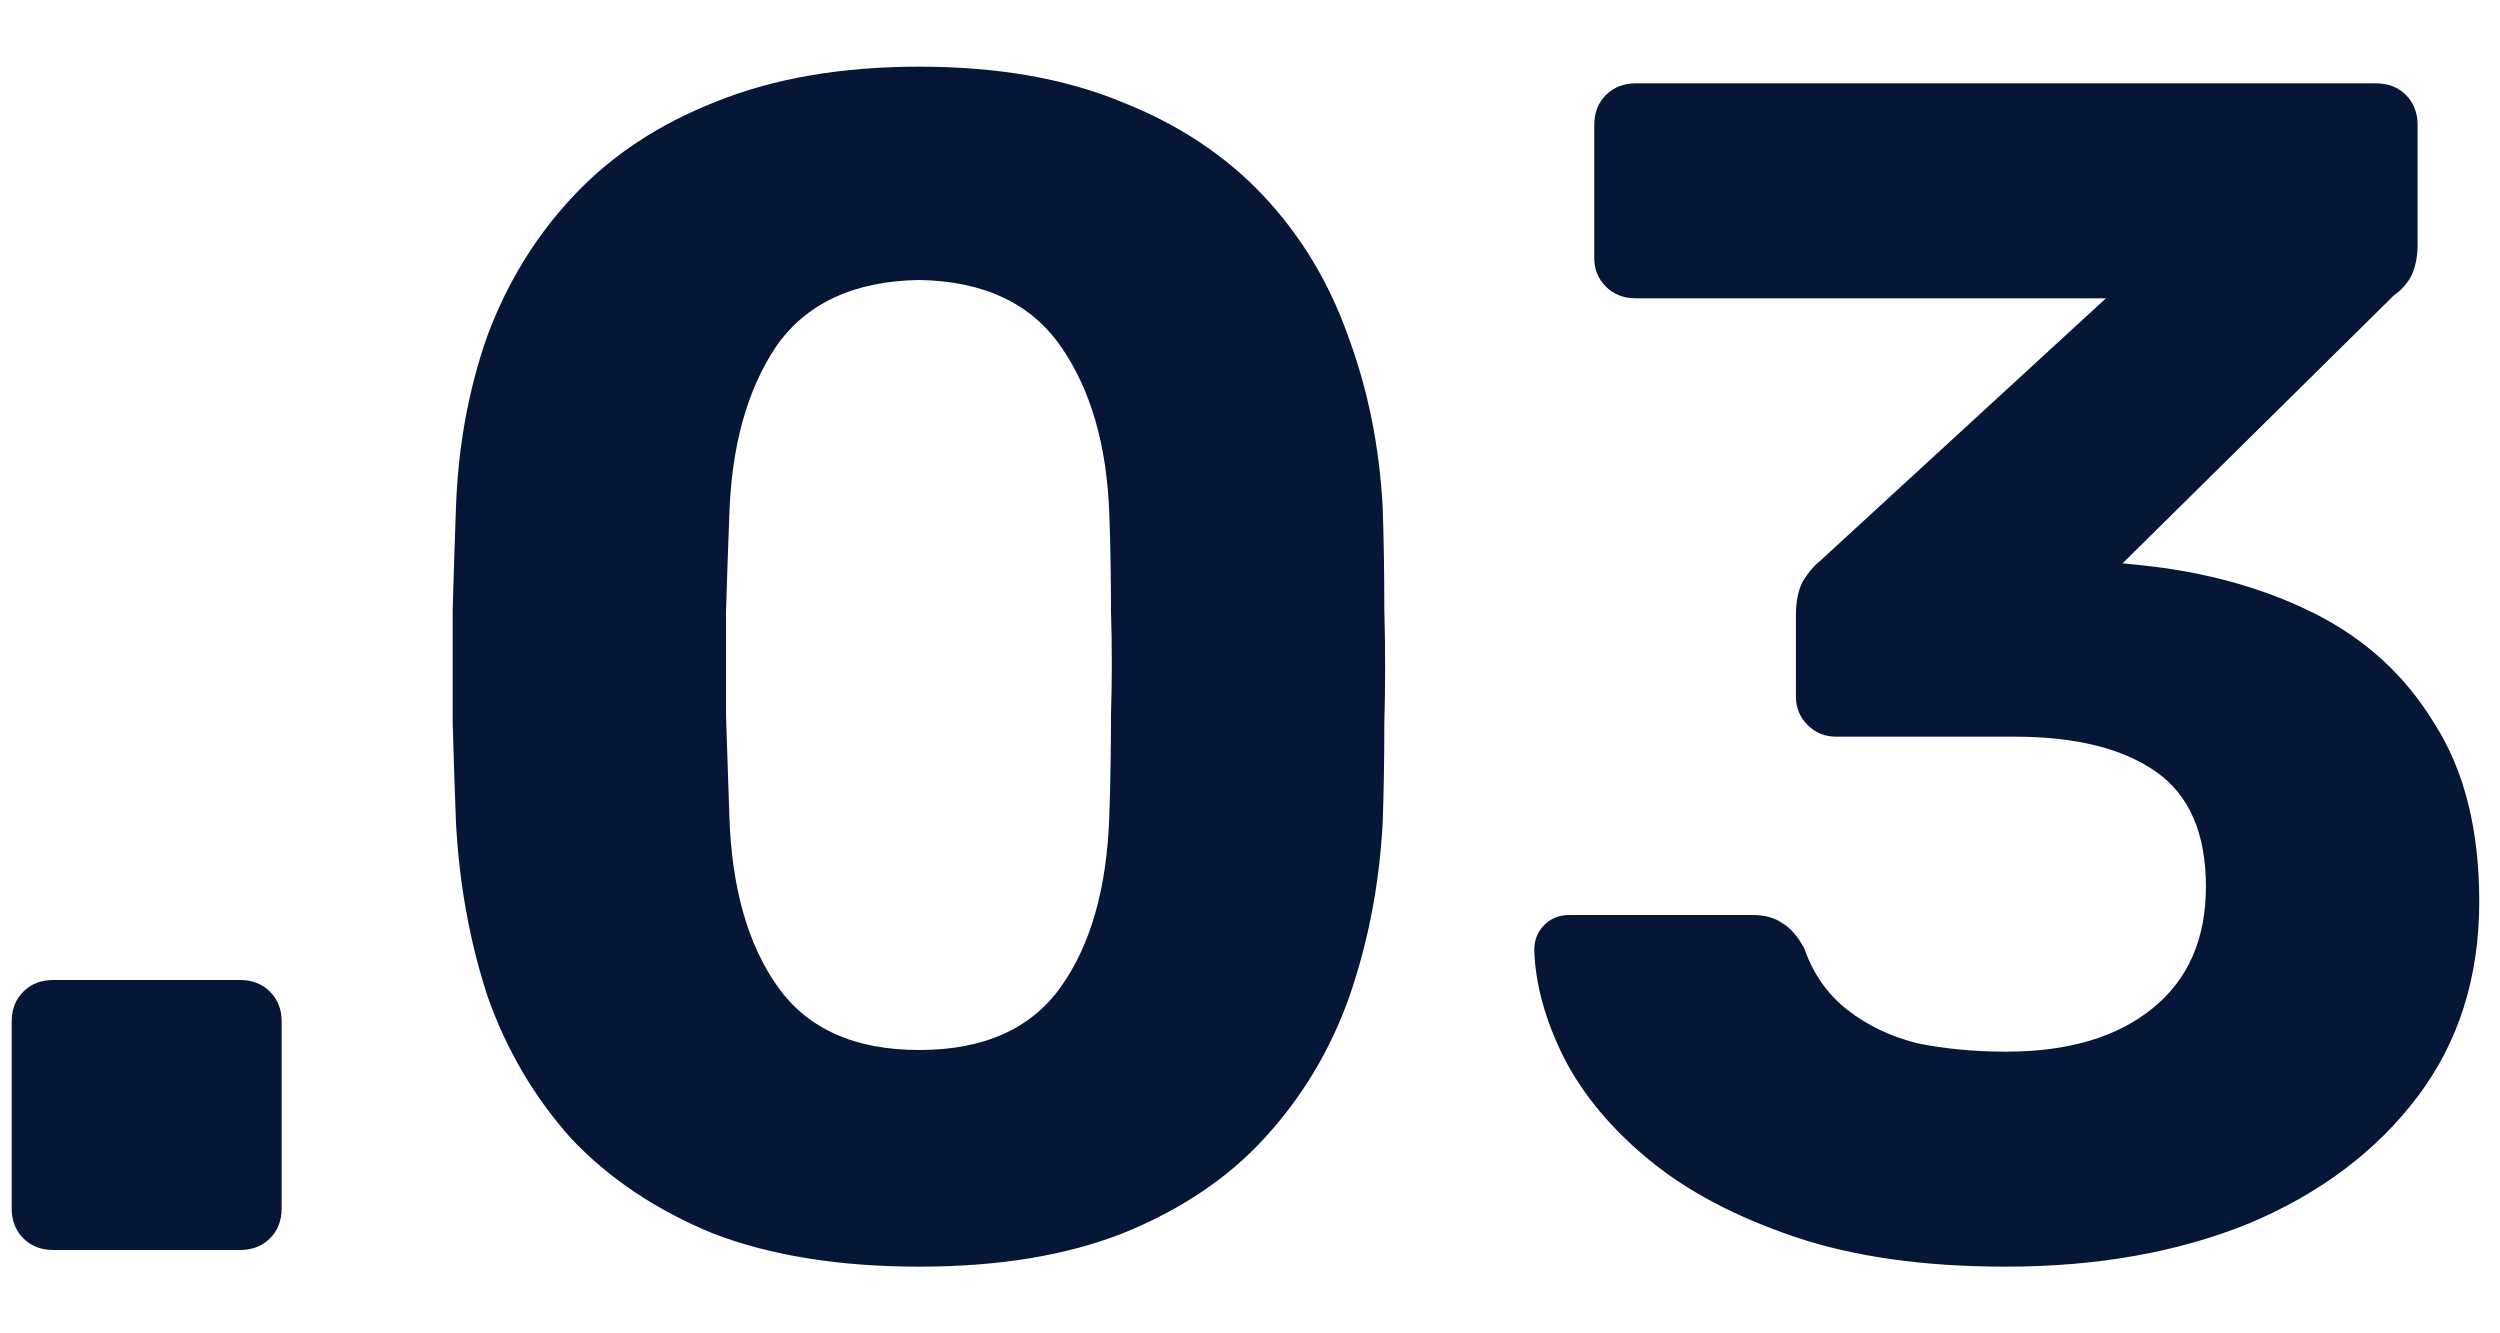 <?xml version="1.0" encoding="UTF-8"?> <svg xmlns="http://www.w3.org/2000/svg" width="30" height="16" viewBox="0 0 30 16" fill="none"> <path d="M0.64 15C0.493 15 0.373 14.953 0.28 14.86C0.187 14.767 0.14 14.647 0.14 14.5V12.26C0.14 12.113 0.187 11.993 0.28 11.9C0.373 11.807 0.493 11.76 0.64 11.76H2.88C3.027 11.76 3.147 11.807 3.24 11.9C3.333 11.993 3.38 12.113 3.38 12.26V14.5C3.38 14.647 3.333 14.767 3.24 14.86C3.147 14.953 3.027 15 2.88 15H0.64ZM11.032 15.2C10.072 15.2 9.245 15.067 8.552 14.8C7.872 14.52 7.305 14.14 6.852 13.66C6.412 13.167 6.078 12.6 5.852 11.96C5.638 11.307 5.512 10.613 5.472 9.88C5.458 9.52 5.445 9.12 5.432 8.68C5.432 8.227 5.432 7.773 5.432 7.32C5.445 6.867 5.458 6.453 5.472 6.08C5.498 5.347 5.625 4.66 5.852 4.02C6.092 3.38 6.438 2.82 6.892 2.34C7.345 1.86 7.912 1.487 8.592 1.22C9.285 0.94 10.098 0.8 11.032 0.8C11.965 0.8 12.772 0.94 13.452 1.22C14.132 1.487 14.698 1.86 15.152 2.34C15.605 2.82 15.945 3.38 16.172 4.02C16.412 4.66 16.552 5.347 16.592 6.08C16.605 6.453 16.612 6.867 16.612 7.32C16.625 7.773 16.625 8.227 16.612 8.68C16.612 9.12 16.605 9.52 16.592 9.88C16.552 10.613 16.418 11.307 16.192 11.96C15.965 12.6 15.625 13.167 15.172 13.66C14.732 14.14 14.165 14.52 13.472 14.8C12.792 15.067 11.978 15.2 11.032 15.2ZM11.032 12.6C11.805 12.6 12.372 12.347 12.732 11.84C13.092 11.333 13.285 10.647 13.312 9.78C13.325 9.393 13.332 8.993 13.332 8.58C13.345 8.167 13.345 7.753 13.332 7.34C13.332 6.927 13.325 6.54 13.312 6.18C13.285 5.353 13.092 4.68 12.732 4.16C12.372 3.64 11.805 3.373 11.032 3.36C10.245 3.373 9.672 3.64 9.312 4.16C8.965 4.68 8.778 5.353 8.752 6.18C8.738 6.54 8.725 6.927 8.712 7.34C8.712 7.753 8.712 8.167 8.712 8.58C8.725 8.993 8.738 9.393 8.752 9.78C8.778 10.647 8.972 11.333 9.332 11.84C9.692 12.347 10.258 12.6 11.032 12.6ZM24.071 15.2C23.084 15.2 22.238 15.08 21.531 14.84C20.824 14.6 20.244 14.293 19.791 13.92C19.338 13.547 18.998 13.14 18.771 12.7C18.544 12.247 18.424 11.813 18.411 11.4C18.411 11.28 18.451 11.18 18.531 11.1C18.611 11.02 18.711 10.98 18.831 10.98H21.031C21.178 10.98 21.298 11.013 21.391 11.08C21.484 11.133 21.571 11.233 21.651 11.38C21.758 11.687 21.931 11.933 22.171 12.12C22.411 12.307 22.691 12.44 23.011 12.52C23.344 12.587 23.698 12.62 24.071 12.62C24.818 12.62 25.404 12.447 25.831 12.1C26.258 11.753 26.471 11.267 26.471 10.64C26.471 10 26.271 9.54 25.871 9.26C25.471 8.98 24.904 8.84 24.171 8.84H22.031C21.898 8.84 21.784 8.793 21.691 8.7C21.598 8.607 21.551 8.493 21.551 8.36V7.38C21.551 7.22 21.578 7.087 21.631 6.98C21.698 6.873 21.764 6.793 21.831 6.74L25.271 3.58H19.631C19.484 3.58 19.364 3.533 19.271 3.44C19.178 3.347 19.131 3.233 19.131 3.1V1.5C19.131 1.353 19.178 1.233 19.271 1.14C19.364 1.047 19.484 1 19.631 1H28.511C28.658 1 28.778 1.047 28.871 1.14C28.964 1.233 29.011 1.353 29.011 1.5V2.94C29.011 3.087 28.984 3.213 28.931 3.32C28.878 3.413 28.811 3.487 28.731 3.54L25.471 6.76L25.671 6.78C26.458 6.86 27.158 7.053 27.771 7.36C28.384 7.667 28.864 8.107 29.211 8.68C29.571 9.24 29.751 9.953 29.751 10.82C29.751 11.727 29.504 12.507 29.011 13.16C28.518 13.813 27.844 14.32 26.991 14.68C26.138 15.027 25.164 15.2 24.071 15.2Z" fill="#061637"></path> </svg> 